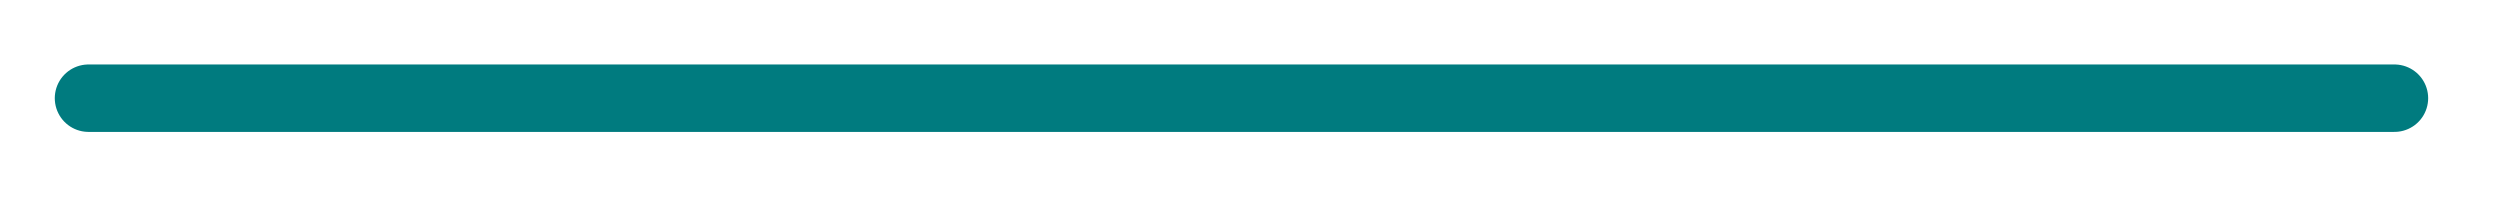 <?xml version="1.0" encoding="utf-8"?>
<svg xmlns="http://www.w3.org/2000/svg" fill="none" height="100%" overflow="visible" preserveAspectRatio="none" style="display: block;" viewBox="0 0 113 9" width="100%">
<g filter="url(#filter0_d_0_8776)" id="Line 193">
<path d="M4 2H108.229" stroke="#007B7F" stroke-linecap="round" stroke-width="3.048"/>
</g>
<defs>
<filter color-interpolation-filters="sRGB" filterUnits="userSpaceOnUse" height="7.924" id="filter0_d_0_8776" width="112.152" x="0.038" y="0.476">
<feFlood flood-opacity="0" result="BackgroundImageFix"/>
<feColorMatrix in="SourceAlpha" result="hardAlpha" type="matrix" values="0 0 0 0 0 0 0 0 0 0 0 0 0 0 0 0 0 0 127 0"/>
<feOffset dy="2.438"/>
<feGaussianBlur stdDeviation="1.219"/>
<feComposite in2="hardAlpha" operator="out"/>
<feColorMatrix type="matrix" values="0 0 0 0 0 0 0 0 0 0 0 0 0 0 0 0 0 0 0.25 0"/>
<feBlend in2="BackgroundImageFix" mode="normal" result="effect1_dropShadow_0_8776"/>
<feBlend in="SourceGraphic" in2="effect1_dropShadow_0_8776" mode="normal" result="shape"/>
</filter>
</defs>
</svg>